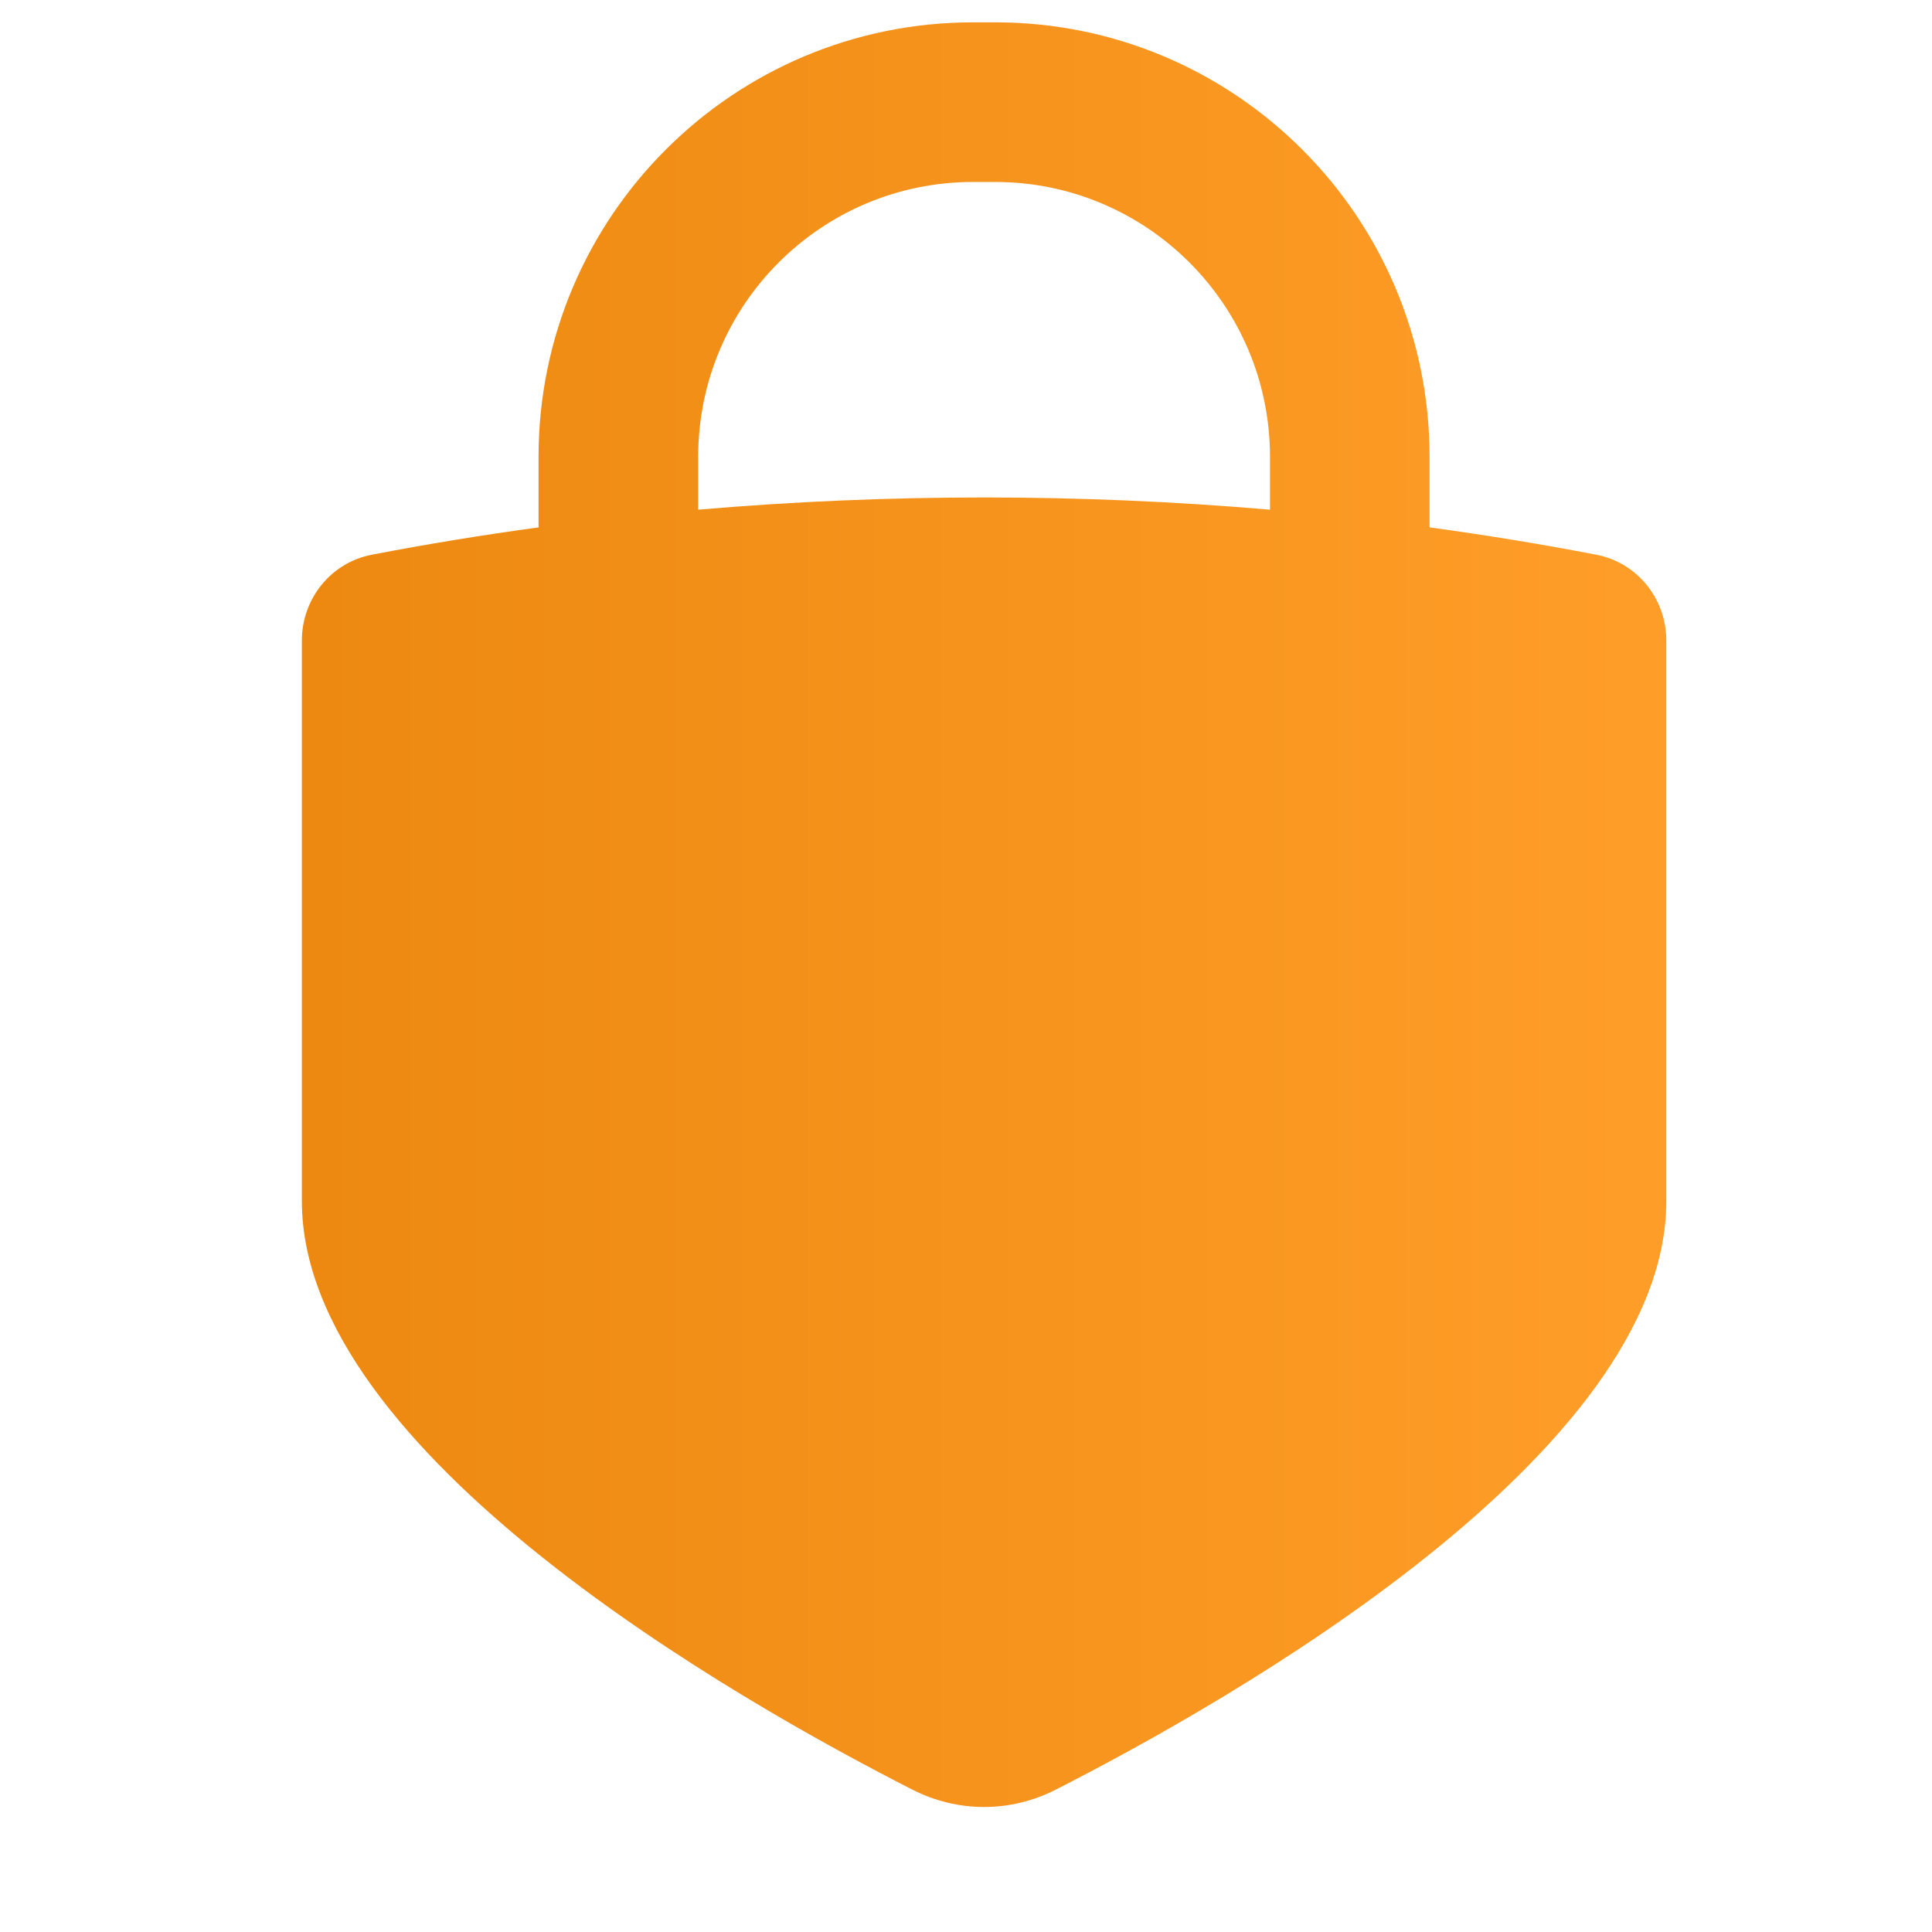 <svg width="32" height="32" viewBox="0 0 32 32" fill="none" xmlns="http://www.w3.org/2000/svg">
<path fill-rule="evenodd" clip-rule="evenodd" d="M16.482 0.37C20.456 0.37 23.678 3.592 23.678 7.567V8.698C23.678 8.71 23.678 8.723 23.677 8.735C24.607 8.862 25.529 9.012 26.44 9.188C27.118 9.318 27.599 9.918 27.599 10.608V19.894C27.599 24.076 20.384 28.168 17.484 29.643C16.734 30.025 15.864 30.025 15.114 29.643C12.214 28.168 5 24.076 5 19.894V10.608C5 9.918 5.481 9.318 6.159 9.188C7.07 9.012 7.991 8.862 8.921 8.735C8.92 8.723 8.92 8.71 8.92 8.698V7.567C8.92 3.592 12.142 0.37 16.117 0.37H16.482ZM16.117 3.014C13.602 3.014 11.564 5.053 11.564 7.567V8.442C14.702 8.172 17.896 8.172 21.035 8.442V7.567C21.035 5.053 18.996 3.014 16.482 3.014H16.117Z" fill="url(#paint0_linear_6700_4549)"/>
<defs>
<linearGradient id="paint0_linear_6700_4549" x1="28.232" y1="0.37" x2="4.05" y2="0.37" gradientUnits="userSpaceOnUse">
<stop stop-color="#FF9E29"/>
<stop offset="1" stop-color="#EC880F"/>
</linearGradient>
</defs>
</svg>
